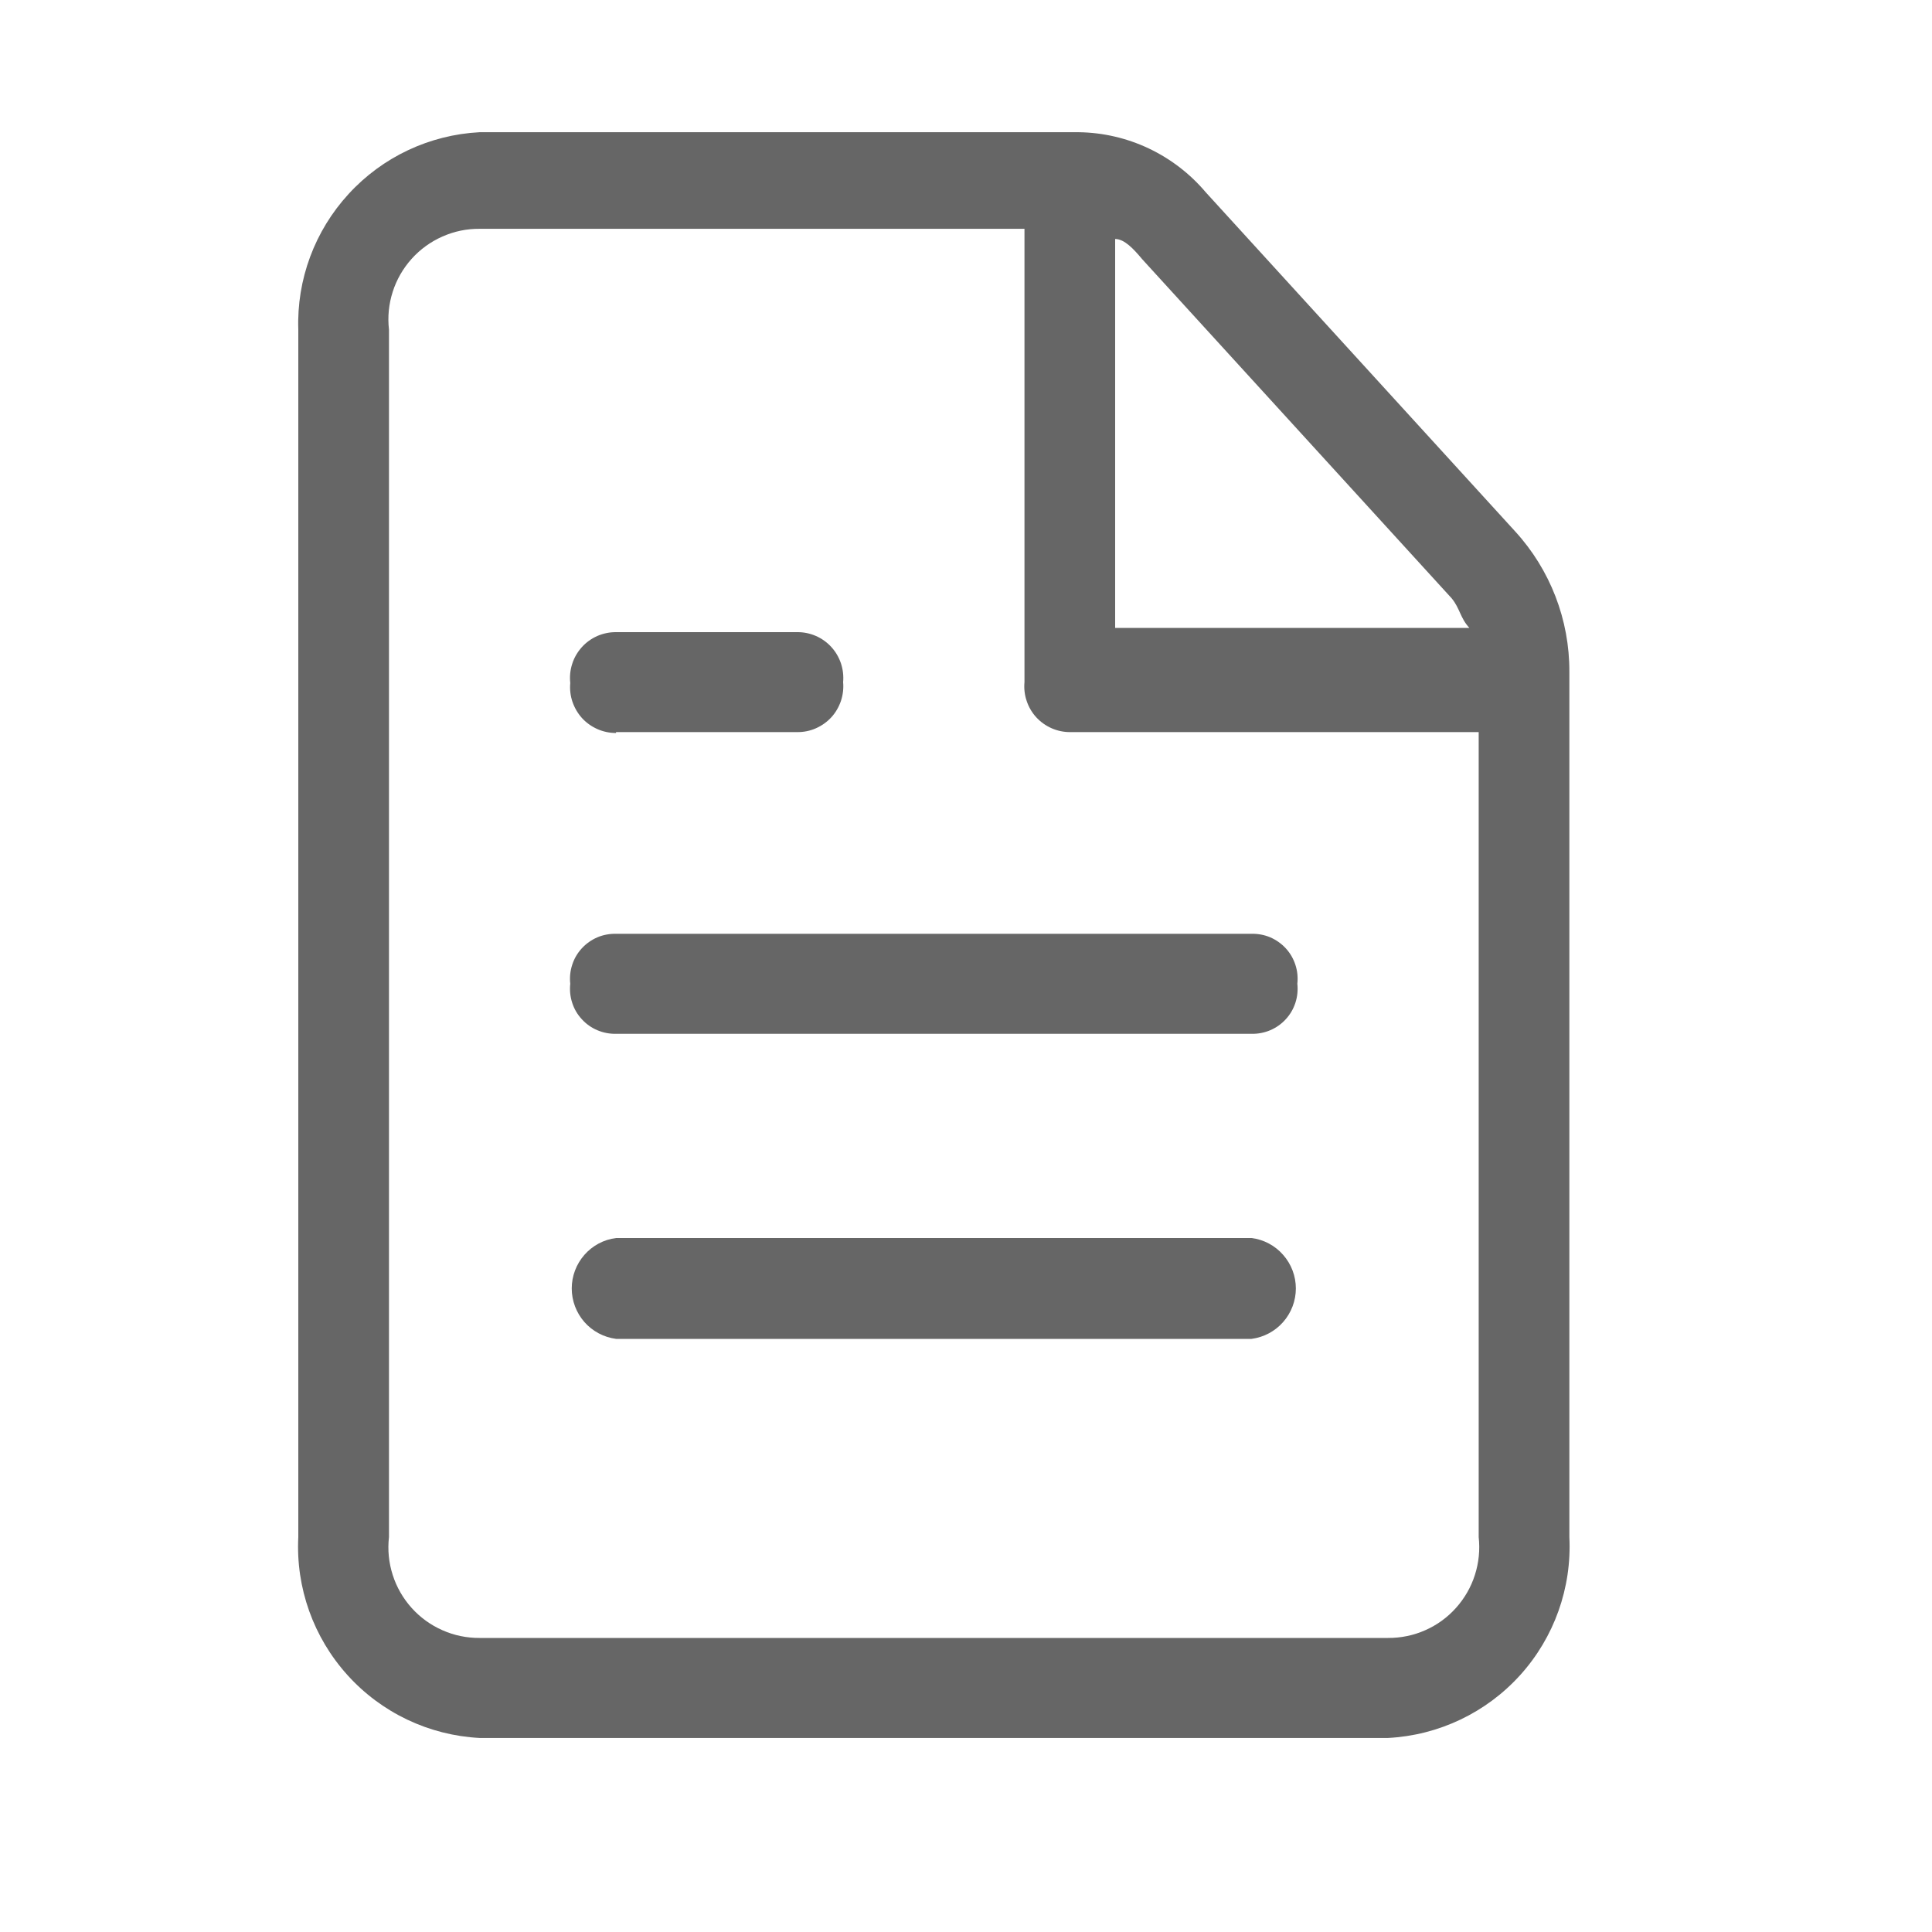<svg width="30" height="30" viewBox="0 0 30 30" fill="none" xmlns="http://www.w3.org/2000/svg">
<path d="M23.526 8.25L18.724 2.987C18.481 2.699 18.179 2.467 17.838 2.305C17.498 2.144 17.127 2.058 16.75 2.053H7.447C6.67 2.094 5.94 2.437 5.414 3.011C4.887 3.584 4.606 4.341 4.632 5.118V23.868C4.592 24.655 4.867 25.425 5.395 26.01C5.922 26.595 6.661 26.946 7.447 26.987H21.553C22.339 26.946 23.078 26.595 23.606 26.01C24.134 25.425 24.408 24.655 24.369 23.868V10.434C24.373 9.626 24.072 8.846 23.526 8.25ZM17.316 3.711C17.461 3.711 17.605 3.868 17.737 4.026L22.54 9.289C22.671 9.447 22.671 9.592 22.816 9.75H17.316V3.711ZM22.961 23.868C22.983 24.066 22.963 24.266 22.902 24.456C22.842 24.645 22.741 24.82 22.608 24.968C22.476 25.116 22.313 25.234 22.131 25.314C21.949 25.395 21.752 25.435 21.553 25.434H7.447C7.248 25.435 7.052 25.395 6.87 25.314C6.688 25.234 6.525 25.116 6.392 24.968C6.259 24.82 6.158 24.645 6.098 24.456C6.037 24.266 6.017 24.066 6.04 23.868V5.118C6.017 4.921 6.037 4.721 6.098 4.531C6.158 4.342 6.259 4.167 6.392 4.019C6.525 3.871 6.688 3.753 6.87 3.673C7.052 3.592 7.248 3.551 7.447 3.553H15.908V10.592C15.899 10.691 15.91 10.79 15.942 10.884C15.973 10.978 16.024 11.065 16.091 11.138C16.158 11.211 16.24 11.269 16.331 11.309C16.421 11.348 16.519 11.369 16.619 11.368H22.961V23.868Z" fill="#666666"/>
<path d="M8.855 15.276C8.844 15.375 8.854 15.476 8.885 15.571C8.915 15.666 8.966 15.753 9.034 15.826C9.101 15.9 9.183 15.958 9.275 15.997C9.367 16.036 9.466 16.055 9.566 16.053H19.434C19.534 16.055 19.633 16.036 19.725 15.997C19.816 15.958 19.899 15.9 19.966 15.826C20.034 15.753 20.084 15.666 20.115 15.571C20.146 15.476 20.156 15.375 20.145 15.276C20.156 15.177 20.146 15.077 20.115 14.982C20.084 14.887 20.034 14.8 19.966 14.726C19.899 14.653 19.816 14.595 19.725 14.555C19.633 14.516 19.534 14.498 19.434 14.5H9.566C9.466 14.498 9.367 14.516 9.275 14.555C9.183 14.595 9.101 14.653 9.034 14.726C8.966 14.8 8.915 14.887 8.885 14.982C8.854 15.077 8.844 15.177 8.855 15.276ZM19.381 19.224H9.566C9.375 19.248 9.201 19.341 9.074 19.486C8.948 19.63 8.878 19.815 8.878 20.007C8.878 20.198 8.948 20.384 9.074 20.528C9.201 20.672 9.375 20.765 9.566 20.79H19.434C19.624 20.765 19.799 20.672 19.925 20.528C20.052 20.384 20.122 20.198 20.122 20.007C20.122 19.815 20.052 19.63 19.925 19.486C19.799 19.341 19.624 19.248 19.434 19.224H19.381ZM9.566 11.368H12.381C12.48 11.369 12.579 11.349 12.669 11.309C12.76 11.269 12.842 11.211 12.909 11.138C12.976 11.065 13.026 10.978 13.058 10.884C13.089 10.79 13.101 10.691 13.092 10.592C13.101 10.493 13.089 10.394 13.058 10.3C13.026 10.206 12.976 10.12 12.909 10.047C12.842 9.973 12.76 9.915 12.669 9.875C12.579 9.836 12.48 9.815 12.381 9.816H9.566C9.465 9.815 9.366 9.836 9.274 9.876C9.182 9.917 9.1 9.976 9.033 10.051C8.966 10.126 8.915 10.213 8.885 10.309C8.854 10.405 8.844 10.506 8.855 10.605C8.846 10.704 8.857 10.803 8.889 10.897C8.921 10.991 8.972 11.078 9.038 11.151C9.105 11.224 9.187 11.282 9.278 11.322C9.368 11.362 9.467 11.382 9.566 11.382V11.368Z" fill="#666666"/>
</svg>
